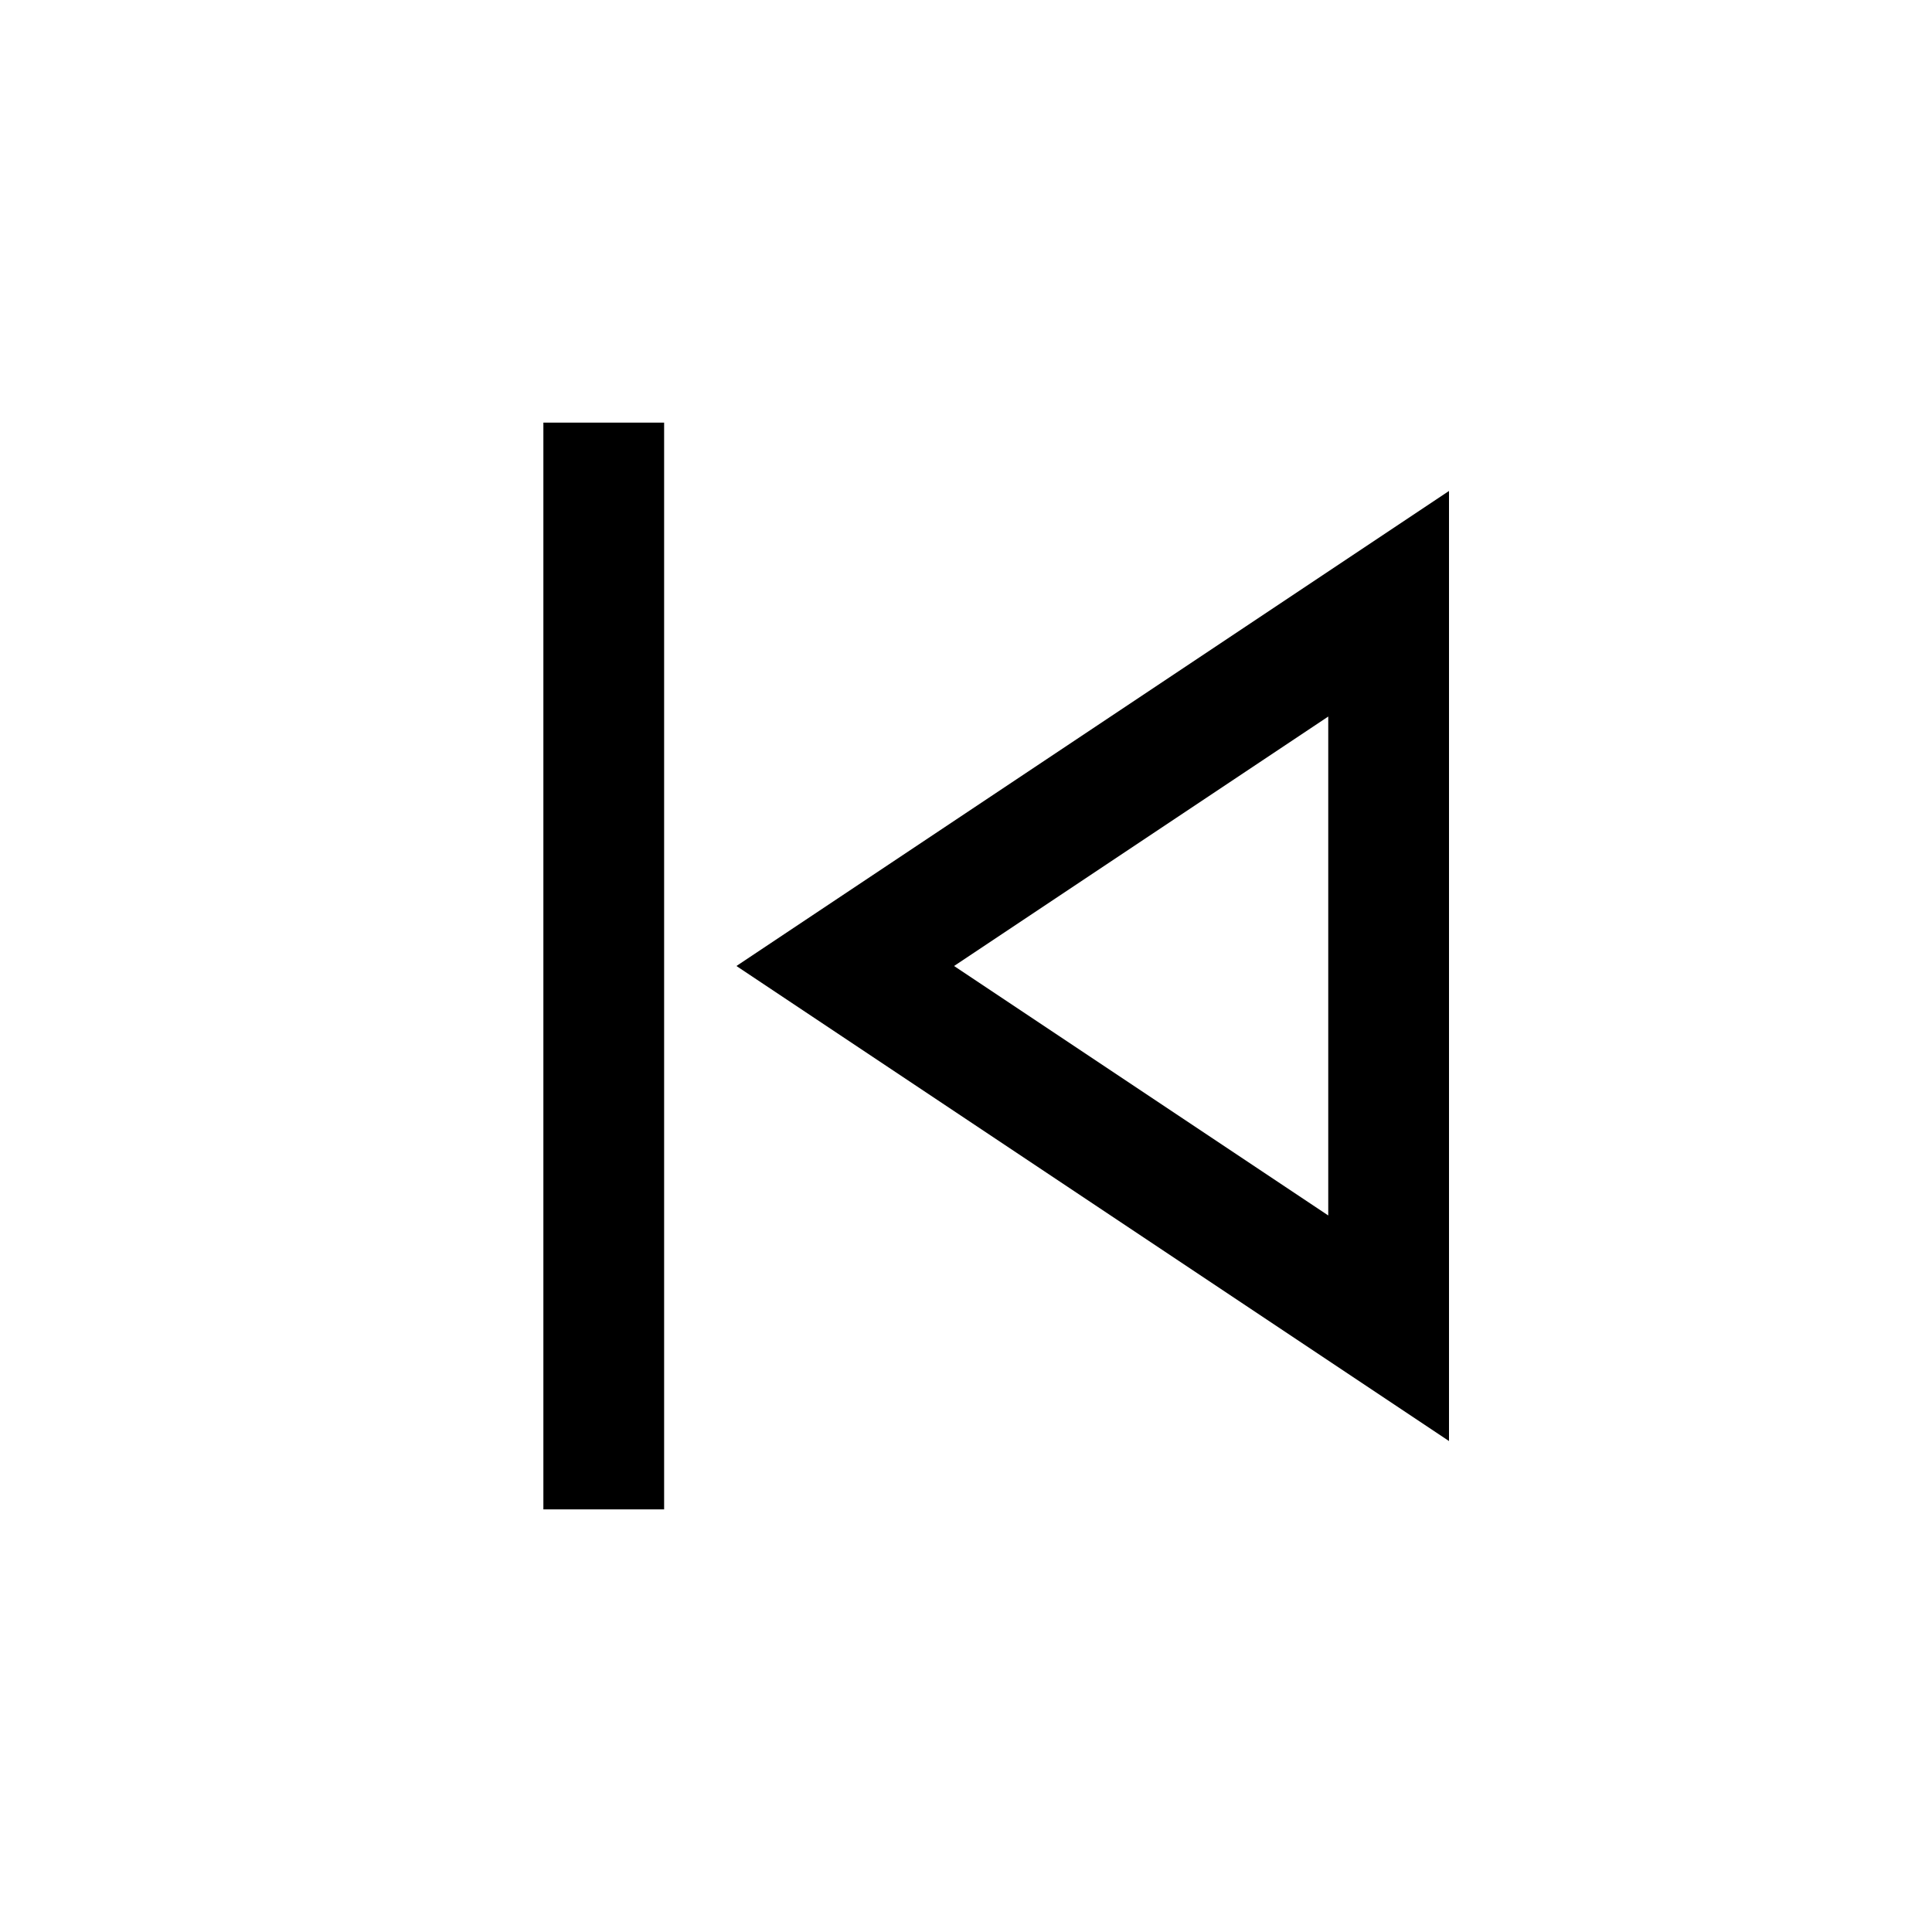 <svg viewBox="0 0 24 24" fill="none" xmlns="http://www.w3.org/2000/svg"><g id="SVGRepo_bgCarrier" stroke-width="0"></g><g id="SVGRepo_tracerCarrier" stroke-linecap="round" stroke-linejoin="round"></g><g id="SVGRepo_iconCarrier"> <path fill-rule="evenodd" clip-rule="evenodd" d="M6.75 5.25V18.75H8.25L8.25 5.25H6.75ZM9.148 12L18 17.901L18 6.099L9.148 12ZM16.5 8.901L16.5 15.099L11.852 12L16.5 8.901Z" fill="#000000"></path> </g></svg>